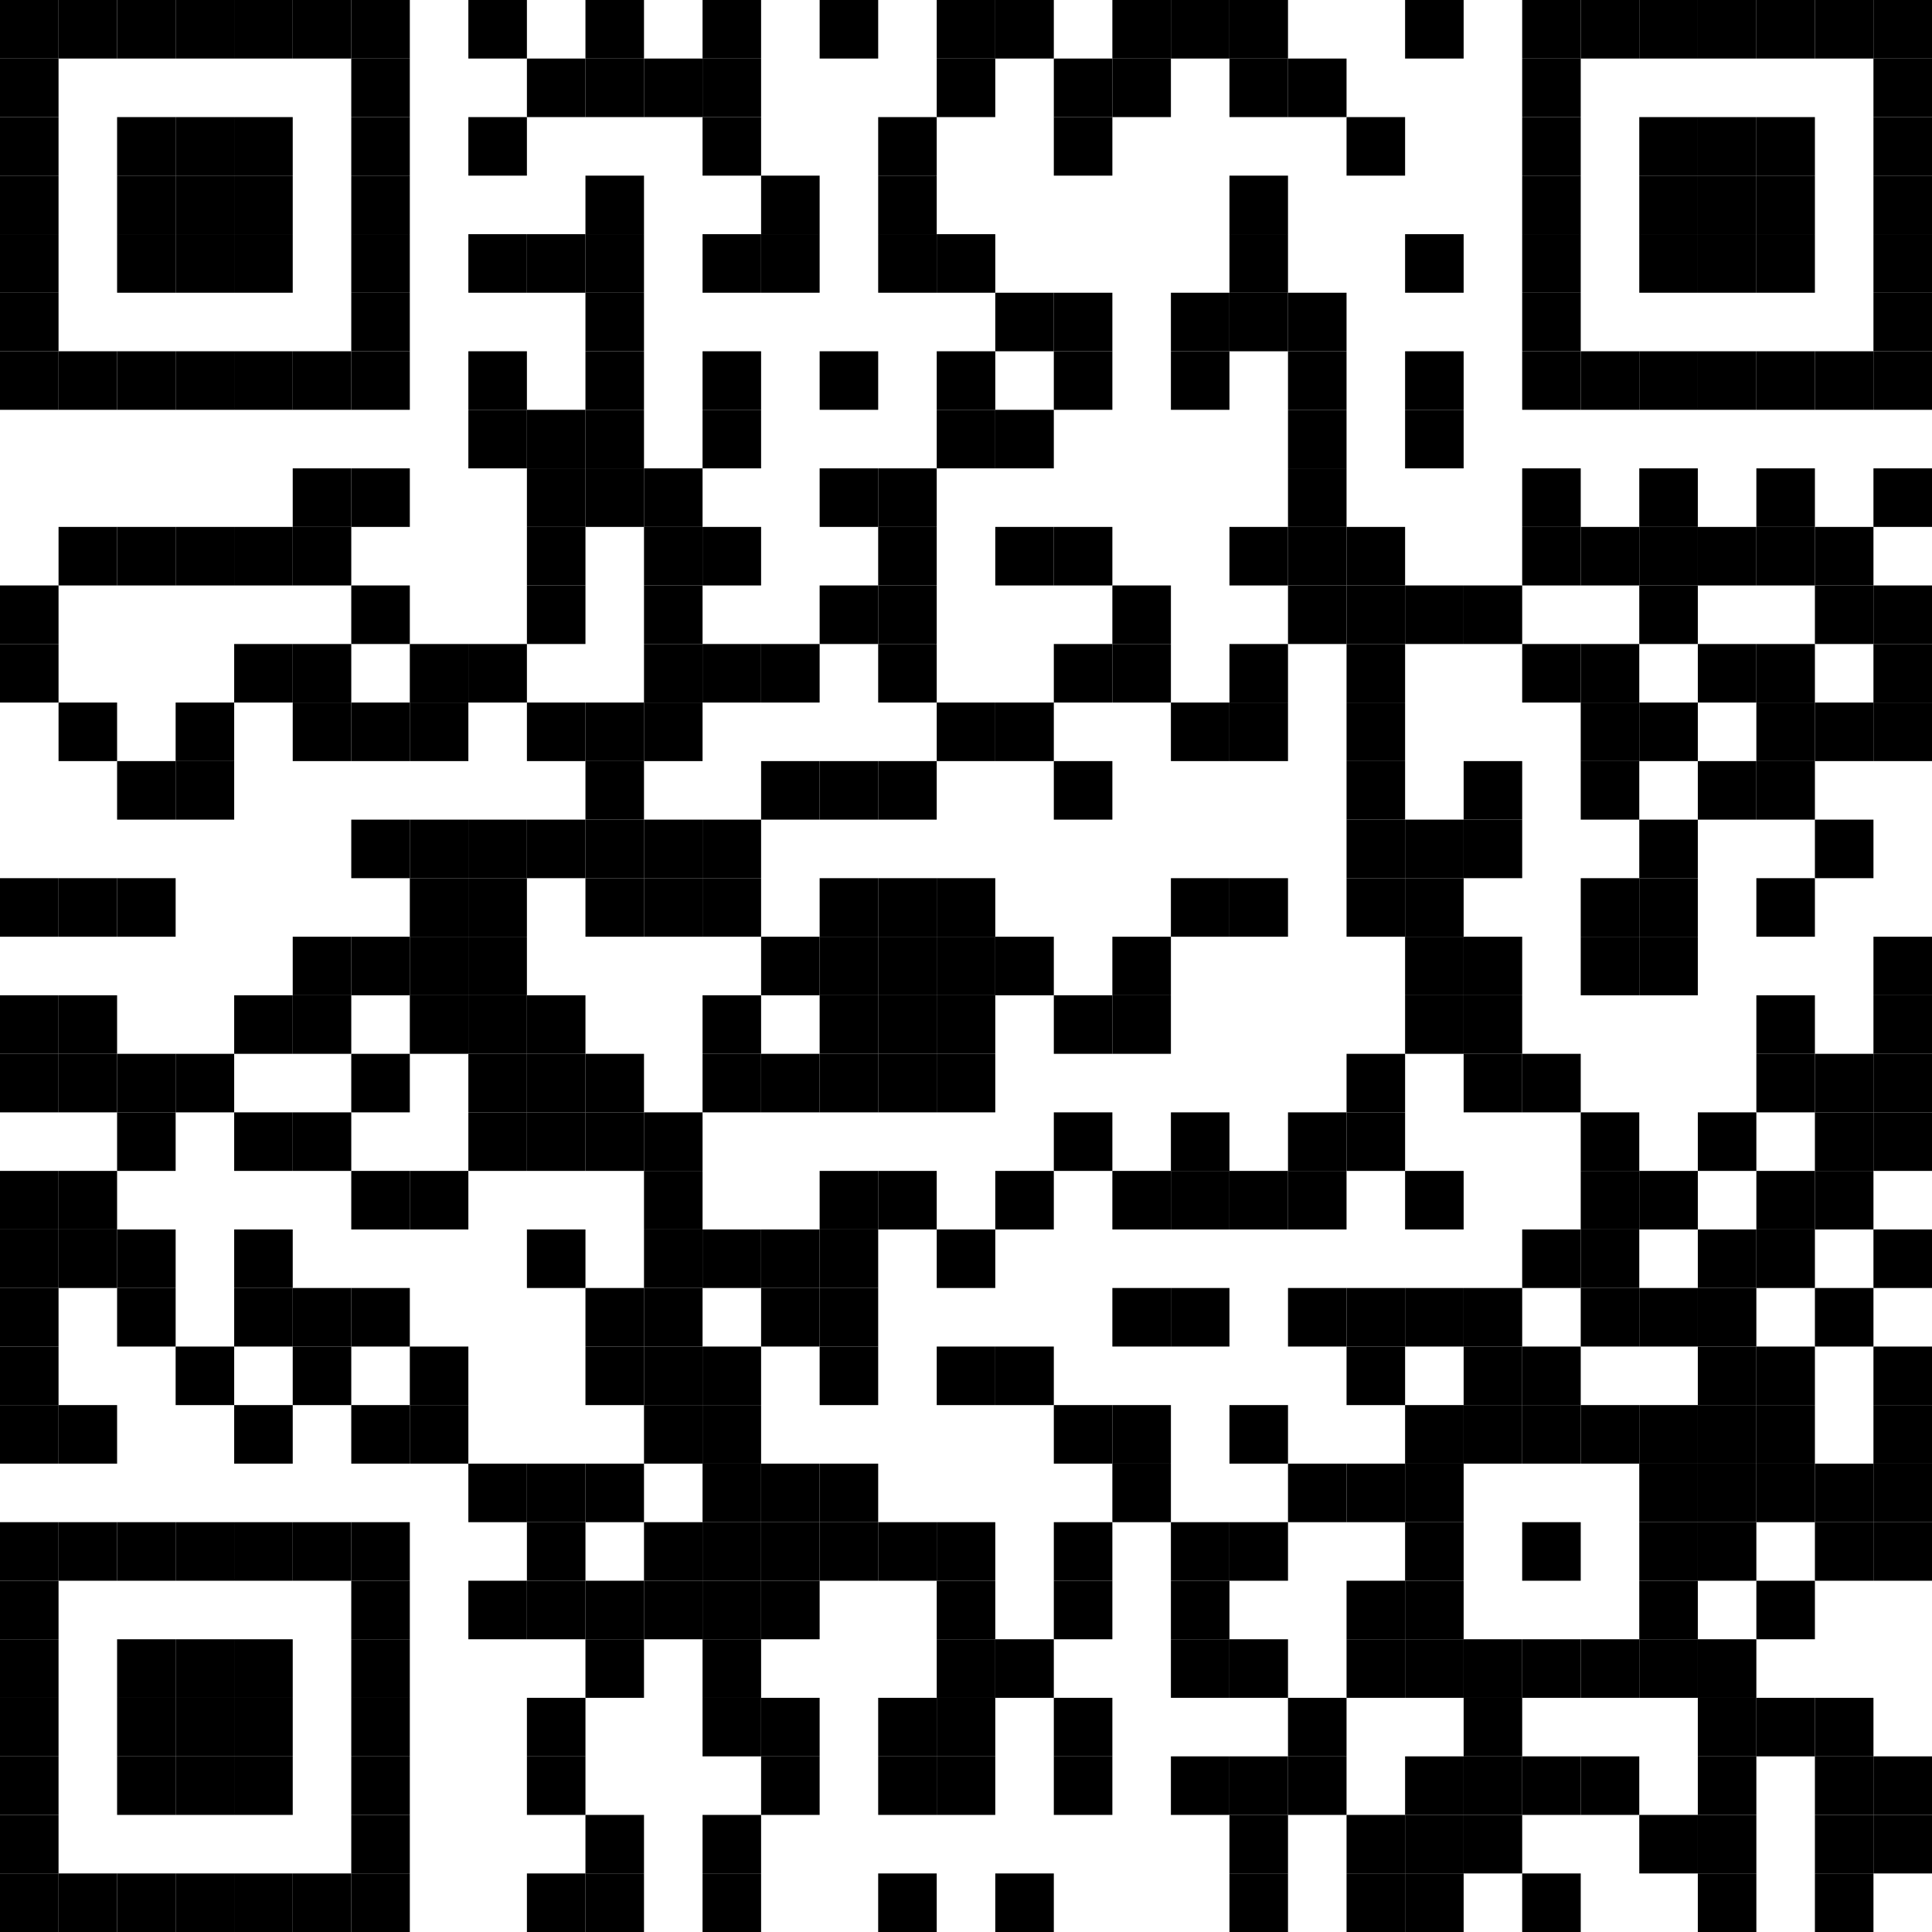 <?xml version="1.0" encoding="UTF-8"?> <svg xmlns="http://www.w3.org/2000/svg" xmlns:xlink="http://www.w3.org/1999/xlink" version="1.1" width="500px" height="500px" viewBox="0 0 500 500"><defs><rect id="block" width="15.152" height="15.152" fill="#000000" fill-opacity="1"></rect></defs><rect x="0" y="0" width="500" height="500" fill="#ffffff" fill-opacity="1"></rect><use x="0" y="0" xlink:href="#block"></use><use x="15.152" y="0" xlink:href="#block"></use><use x="30.303" y="0" xlink:href="#block"></use><use x="45.455" y="0" xlink:href="#block"></use><use x="60.606" y="0" xlink:href="#block"></use><use x="75.758" y="0" xlink:href="#block"></use><use x="90.909" y="0" xlink:href="#block"></use><use x="121.212" y="0" xlink:href="#block"></use><use x="151.515" y="0" xlink:href="#block"></use><use x="181.818" y="0" xlink:href="#block"></use><use x="212.121" y="0" xlink:href="#block"></use><use x="242.424" y="0" xlink:href="#block"></use><use x="257.576" y="0" xlink:href="#block"></use><use x="287.879" y="0" xlink:href="#block"></use><use x="303.03" y="0" xlink:href="#block"></use><use x="318.182" y="0" xlink:href="#block"></use><use x="363.636" y="0" xlink:href="#block"></use><use x="393.939" y="0" xlink:href="#block"></use><use x="409.091" y="0" xlink:href="#block"></use><use x="424.242" y="0" xlink:href="#block"></use><use x="439.394" y="0" xlink:href="#block"></use><use x="454.545" y="0" xlink:href="#block"></use><use x="469.697" y="0" xlink:href="#block"></use><use x="484.848" y="0" xlink:href="#block"></use><use x="0" y="15.152" xlink:href="#block"></use><use x="90.909" y="15.152" xlink:href="#block"></use><use x="136.364" y="15.152" xlink:href="#block"></use><use x="151.515" y="15.152" xlink:href="#block"></use><use x="166.667" y="15.152" xlink:href="#block"></use><use x="181.818" y="15.152" xlink:href="#block"></use><use x="242.424" y="15.152" xlink:href="#block"></use><use x="272.727" y="15.152" xlink:href="#block"></use><use x="287.879" y="15.152" xlink:href="#block"></use><use x="318.182" y="15.152" xlink:href="#block"></use><use x="333.333" y="15.152" xlink:href="#block"></use><use x="393.939" y="15.152" xlink:href="#block"></use><use x="484.848" y="15.152" xlink:href="#block"></use><use x="0" y="30.303" xlink:href="#block"></use><use x="30.303" y="30.303" xlink:href="#block"></use><use x="45.455" y="30.303" xlink:href="#block"></use><use x="60.606" y="30.303" xlink:href="#block"></use><use x="90.909" y="30.303" xlink:href="#block"></use><use x="121.212" y="30.303" xlink:href="#block"></use><use x="181.818" y="30.303" xlink:href="#block"></use><use x="227.273" y="30.303" xlink:href="#block"></use><use x="272.727" y="30.303" xlink:href="#block"></use><use x="348.485" y="30.303" xlink:href="#block"></use><use x="393.939" y="30.303" xlink:href="#block"></use><use x="424.242" y="30.303" xlink:href="#block"></use><use x="439.394" y="30.303" xlink:href="#block"></use><use x="454.545" y="30.303" xlink:href="#block"></use><use x="484.848" y="30.303" xlink:href="#block"></use><use x="0" y="45.455" xlink:href="#block"></use><use x="30.303" y="45.455" xlink:href="#block"></use><use x="45.455" y="45.455" xlink:href="#block"></use><use x="60.606" y="45.455" xlink:href="#block"></use><use x="90.909" y="45.455" xlink:href="#block"></use><use x="151.515" y="45.455" xlink:href="#block"></use><use x="196.97" y="45.455" xlink:href="#block"></use><use x="227.273" y="45.455" xlink:href="#block"></use><use x="318.182" y="45.455" xlink:href="#block"></use><use x="393.939" y="45.455" xlink:href="#block"></use><use x="424.242" y="45.455" xlink:href="#block"></use><use x="439.394" y="45.455" xlink:href="#block"></use><use x="454.545" y="45.455" xlink:href="#block"></use><use x="484.848" y="45.455" xlink:href="#block"></use><use x="0" y="60.606" xlink:href="#block"></use><use x="30.303" y="60.606" xlink:href="#block"></use><use x="45.455" y="60.606" xlink:href="#block"></use><use x="60.606" y="60.606" xlink:href="#block"></use><use x="90.909" y="60.606" xlink:href="#block"></use><use x="121.212" y="60.606" xlink:href="#block"></use><use x="136.364" y="60.606" xlink:href="#block"></use><use x="151.515" y="60.606" xlink:href="#block"></use><use x="181.818" y="60.606" xlink:href="#block"></use><use x="196.97" y="60.606" xlink:href="#block"></use><use x="227.273" y="60.606" xlink:href="#block"></use><use x="242.424" y="60.606" xlink:href="#block"></use><use x="318.182" y="60.606" xlink:href="#block"></use><use x="363.636" y="60.606" xlink:href="#block"></use><use x="393.939" y="60.606" xlink:href="#block"></use><use x="424.242" y="60.606" xlink:href="#block"></use><use x="439.394" y="60.606" xlink:href="#block"></use><use x="454.545" y="60.606" xlink:href="#block"></use><use x="484.848" y="60.606" xlink:href="#block"></use><use x="0" y="75.758" xlink:href="#block"></use><use x="90.909" y="75.758" xlink:href="#block"></use><use x="151.515" y="75.758" xlink:href="#block"></use><use x="257.576" y="75.758" xlink:href="#block"></use><use x="272.727" y="75.758" xlink:href="#block"></use><use x="303.03" y="75.758" xlink:href="#block"></use><use x="318.182" y="75.758" xlink:href="#block"></use><use x="333.333" y="75.758" xlink:href="#block"></use><use x="393.939" y="75.758" xlink:href="#block"></use><use x="484.848" y="75.758" xlink:href="#block"></use><use x="0" y="90.909" xlink:href="#block"></use><use x="15.152" y="90.909" xlink:href="#block"></use><use x="30.303" y="90.909" xlink:href="#block"></use><use x="45.455" y="90.909" xlink:href="#block"></use><use x="60.606" y="90.909" xlink:href="#block"></use><use x="75.758" y="90.909" xlink:href="#block"></use><use x="90.909" y="90.909" xlink:href="#block"></use><use x="121.212" y="90.909" xlink:href="#block"></use><use x="151.515" y="90.909" xlink:href="#block"></use><use x="181.818" y="90.909" xlink:href="#block"></use><use x="212.121" y="90.909" xlink:href="#block"></use><use x="242.424" y="90.909" xlink:href="#block"></use><use x="272.727" y="90.909" xlink:href="#block"></use><use x="303.03" y="90.909" xlink:href="#block"></use><use x="333.333" y="90.909" xlink:href="#block"></use><use x="363.636" y="90.909" xlink:href="#block"></use><use x="393.939" y="90.909" xlink:href="#block"></use><use x="409.091" y="90.909" xlink:href="#block"></use><use x="424.242" y="90.909" xlink:href="#block"></use><use x="439.394" y="90.909" xlink:href="#block"></use><use x="454.545" y="90.909" xlink:href="#block"></use><use x="469.697" y="90.909" xlink:href="#block"></use><use x="484.848" y="90.909" xlink:href="#block"></use><use x="121.212" y="106.061" xlink:href="#block"></use><use x="136.364" y="106.061" xlink:href="#block"></use><use x="151.515" y="106.061" xlink:href="#block"></use><use x="181.818" y="106.061" xlink:href="#block"></use><use x="242.424" y="106.061" xlink:href="#block"></use><use x="257.576" y="106.061" xlink:href="#block"></use><use x="333.333" y="106.061" xlink:href="#block"></use><use x="363.636" y="106.061" xlink:href="#block"></use><use x="75.758" y="121.212" xlink:href="#block"></use><use x="90.909" y="121.212" xlink:href="#block"></use><use x="136.364" y="121.212" xlink:href="#block"></use><use x="151.515" y="121.212" xlink:href="#block"></use><use x="166.667" y="121.212" xlink:href="#block"></use><use x="212.121" y="121.212" xlink:href="#block"></use><use x="227.273" y="121.212" xlink:href="#block"></use><use x="333.333" y="121.212" xlink:href="#block"></use><use x="393.939" y="121.212" xlink:href="#block"></use><use x="424.242" y="121.212" xlink:href="#block"></use><use x="454.545" y="121.212" xlink:href="#block"></use><use x="484.848" y="121.212" xlink:href="#block"></use><use x="15.152" y="136.364" xlink:href="#block"></use><use x="30.303" y="136.364" xlink:href="#block"></use><use x="45.455" y="136.364" xlink:href="#block"></use><use x="60.606" y="136.364" xlink:href="#block"></use><use x="75.758" y="136.364" xlink:href="#block"></use><use x="136.364" y="136.364" xlink:href="#block"></use><use x="166.667" y="136.364" xlink:href="#block"></use><use x="181.818" y="136.364" xlink:href="#block"></use><use x="227.273" y="136.364" xlink:href="#block"></use><use x="257.576" y="136.364" xlink:href="#block"></use><use x="272.727" y="136.364" xlink:href="#block"></use><use x="318.182" y="136.364" xlink:href="#block"></use><use x="333.333" y="136.364" xlink:href="#block"></use><use x="348.485" y="136.364" xlink:href="#block"></use><use x="393.939" y="136.364" xlink:href="#block"></use><use x="409.091" y="136.364" xlink:href="#block"></use><use x="424.242" y="136.364" xlink:href="#block"></use><use x="439.394" y="136.364" xlink:href="#block"></use><use x="454.545" y="136.364" xlink:href="#block"></use><use x="469.697" y="136.364" xlink:href="#block"></use><use x="0" y="151.515" xlink:href="#block"></use><use x="90.909" y="151.515" xlink:href="#block"></use><use x="136.364" y="151.515" xlink:href="#block"></use><use x="166.667" y="151.515" xlink:href="#block"></use><use x="212.121" y="151.515" xlink:href="#block"></use><use x="227.273" y="151.515" xlink:href="#block"></use><use x="287.879" y="151.515" xlink:href="#block"></use><use x="333.333" y="151.515" xlink:href="#block"></use><use x="348.485" y="151.515" xlink:href="#block"></use><use x="363.636" y="151.515" xlink:href="#block"></use><use x="378.788" y="151.515" xlink:href="#block"></use><use x="424.242" y="151.515" xlink:href="#block"></use><use x="469.697" y="151.515" xlink:href="#block"></use><use x="484.848" y="151.515" xlink:href="#block"></use><use x="0" y="166.667" xlink:href="#block"></use><use x="60.606" y="166.667" xlink:href="#block"></use><use x="75.758" y="166.667" xlink:href="#block"></use><use x="106.061" y="166.667" xlink:href="#block"></use><use x="121.212" y="166.667" xlink:href="#block"></use><use x="166.667" y="166.667" xlink:href="#block"></use><use x="181.818" y="166.667" xlink:href="#block"></use><use x="196.97" y="166.667" xlink:href="#block"></use><use x="227.273" y="166.667" xlink:href="#block"></use><use x="272.727" y="166.667" xlink:href="#block"></use><use x="287.879" y="166.667" xlink:href="#block"></use><use x="318.182" y="166.667" xlink:href="#block"></use><use x="348.485" y="166.667" xlink:href="#block"></use><use x="393.939" y="166.667" xlink:href="#block"></use><use x="409.091" y="166.667" xlink:href="#block"></use><use x="439.394" y="166.667" xlink:href="#block"></use><use x="454.545" y="166.667" xlink:href="#block"></use><use x="484.848" y="166.667" xlink:href="#block"></use><use x="15.152" y="181.818" xlink:href="#block"></use><use x="45.455" y="181.818" xlink:href="#block"></use><use x="75.758" y="181.818" xlink:href="#block"></use><use x="90.909" y="181.818" xlink:href="#block"></use><use x="106.061" y="181.818" xlink:href="#block"></use><use x="136.364" y="181.818" xlink:href="#block"></use><use x="151.515" y="181.818" xlink:href="#block"></use><use x="166.667" y="181.818" xlink:href="#block"></use><use x="242.424" y="181.818" xlink:href="#block"></use><use x="257.576" y="181.818" xlink:href="#block"></use><use x="303.03" y="181.818" xlink:href="#block"></use><use x="318.182" y="181.818" xlink:href="#block"></use><use x="348.485" y="181.818" xlink:href="#block"></use><use x="409.091" y="181.818" xlink:href="#block"></use><use x="424.242" y="181.818" xlink:href="#block"></use><use x="454.545" y="181.818" xlink:href="#block"></use><use x="469.697" y="181.818" xlink:href="#block"></use><use x="484.848" y="181.818" xlink:href="#block"></use><use x="30.303" y="196.97" xlink:href="#block"></use><use x="45.455" y="196.97" xlink:href="#block"></use><use x="151.515" y="196.97" xlink:href="#block"></use><use x="196.97" y="196.97" xlink:href="#block"></use><use x="212.121" y="196.97" xlink:href="#block"></use><use x="227.273" y="196.97" xlink:href="#block"></use><use x="272.727" y="196.97" xlink:href="#block"></use><use x="348.485" y="196.97" xlink:href="#block"></use><use x="378.788" y="196.97" xlink:href="#block"></use><use x="409.091" y="196.97" xlink:href="#block"></use><use x="439.394" y="196.97" xlink:href="#block"></use><use x="454.545" y="196.97" xlink:href="#block"></use><use x="90.909" y="212.121" xlink:href="#block"></use><use x="106.061" y="212.121" xlink:href="#block"></use><use x="121.212" y="212.121" xlink:href="#block"></use><use x="136.364" y="212.121" xlink:href="#block"></use><use x="151.515" y="212.121" xlink:href="#block"></use><use x="166.667" y="212.121" xlink:href="#block"></use><use x="181.818" y="212.121" xlink:href="#block"></use><use x="348.485" y="212.121" xlink:href="#block"></use><use x="363.636" y="212.121" xlink:href="#block"></use><use x="378.788" y="212.121" xlink:href="#block"></use><use x="424.242" y="212.121" xlink:href="#block"></use><use x="469.697" y="212.121" xlink:href="#block"></use><use x="0" y="227.273" xlink:href="#block"></use><use x="15.152" y="227.273" xlink:href="#block"></use><use x="30.303" y="227.273" xlink:href="#block"></use><use x="106.061" y="227.273" xlink:href="#block"></use><use x="121.212" y="227.273" xlink:href="#block"></use><use x="151.515" y="227.273" xlink:href="#block"></use><use x="166.667" y="227.273" xlink:href="#block"></use><use x="181.818" y="227.273" xlink:href="#block"></use><use x="212.121" y="227.273" xlink:href="#block"></use><use x="227.273" y="227.273" xlink:href="#block"></use><use x="242.424" y="227.273" xlink:href="#block"></use><use x="303.03" y="227.273" xlink:href="#block"></use><use x="318.182" y="227.273" xlink:href="#block"></use><use x="348.485" y="227.273" xlink:href="#block"></use><use x="363.636" y="227.273" xlink:href="#block"></use><use x="409.091" y="227.273" xlink:href="#block"></use><use x="424.242" y="227.273" xlink:href="#block"></use><use x="454.545" y="227.273" xlink:href="#block"></use><use x="75.758" y="242.424" xlink:href="#block"></use><use x="90.909" y="242.424" xlink:href="#block"></use><use x="106.061" y="242.424" xlink:href="#block"></use><use x="121.212" y="242.424" xlink:href="#block"></use><use x="196.97" y="242.424" xlink:href="#block"></use><use x="212.121" y="242.424" xlink:href="#block"></use><use x="227.273" y="242.424" xlink:href="#block"></use><use x="242.424" y="242.424" xlink:href="#block"></use><use x="257.576" y="242.424" xlink:href="#block"></use><use x="287.879" y="242.424" xlink:href="#block"></use><use x="363.636" y="242.424" xlink:href="#block"></use><use x="378.788" y="242.424" xlink:href="#block"></use><use x="409.091" y="242.424" xlink:href="#block"></use><use x="424.242" y="242.424" xlink:href="#block"></use><use x="484.848" y="242.424" xlink:href="#block"></use><use x="0" y="257.576" xlink:href="#block"></use><use x="15.152" y="257.576" xlink:href="#block"></use><use x="60.606" y="257.576" xlink:href="#block"></use><use x="75.758" y="257.576" xlink:href="#block"></use><use x="106.061" y="257.576" xlink:href="#block"></use><use x="121.212" y="257.576" xlink:href="#block"></use><use x="136.364" y="257.576" xlink:href="#block"></use><use x="181.818" y="257.576" xlink:href="#block"></use><use x="212.121" y="257.576" xlink:href="#block"></use><use x="227.273" y="257.576" xlink:href="#block"></use><use x="242.424" y="257.576" xlink:href="#block"></use><use x="272.727" y="257.576" xlink:href="#block"></use><use x="287.879" y="257.576" xlink:href="#block"></use><use x="363.636" y="257.576" xlink:href="#block"></use><use x="378.788" y="257.576" xlink:href="#block"></use><use x="454.545" y="257.576" xlink:href="#block"></use><use x="484.848" y="257.576" xlink:href="#block"></use><use x="0" y="272.727" xlink:href="#block"></use><use x="15.152" y="272.727" xlink:href="#block"></use><use x="30.303" y="272.727" xlink:href="#block"></use><use x="45.455" y="272.727" xlink:href="#block"></use><use x="90.909" y="272.727" xlink:href="#block"></use><use x="121.212" y="272.727" xlink:href="#block"></use><use x="136.364" y="272.727" xlink:href="#block"></use><use x="151.515" y="272.727" xlink:href="#block"></use><use x="181.818" y="272.727" xlink:href="#block"></use><use x="196.97" y="272.727" xlink:href="#block"></use><use x="212.121" y="272.727" xlink:href="#block"></use><use x="227.273" y="272.727" xlink:href="#block"></use><use x="242.424" y="272.727" xlink:href="#block"></use><use x="348.485" y="272.727" xlink:href="#block"></use><use x="378.788" y="272.727" xlink:href="#block"></use><use x="393.939" y="272.727" xlink:href="#block"></use><use x="454.545" y="272.727" xlink:href="#block"></use><use x="469.697" y="272.727" xlink:href="#block"></use><use x="484.848" y="272.727" xlink:href="#block"></use><use x="30.303" y="287.879" xlink:href="#block"></use><use x="60.606" y="287.879" xlink:href="#block"></use><use x="75.758" y="287.879" xlink:href="#block"></use><use x="121.212" y="287.879" xlink:href="#block"></use><use x="136.364" y="287.879" xlink:href="#block"></use><use x="151.515" y="287.879" xlink:href="#block"></use><use x="166.667" y="287.879" xlink:href="#block"></use><use x="272.727" y="287.879" xlink:href="#block"></use><use x="303.03" y="287.879" xlink:href="#block"></use><use x="333.333" y="287.879" xlink:href="#block"></use><use x="348.485" y="287.879" xlink:href="#block"></use><use x="409.091" y="287.879" xlink:href="#block"></use><use x="439.394" y="287.879" xlink:href="#block"></use><use x="469.697" y="287.879" xlink:href="#block"></use><use x="484.848" y="287.879" xlink:href="#block"></use><use x="0" y="303.03" xlink:href="#block"></use><use x="15.152" y="303.03" xlink:href="#block"></use><use x="90.909" y="303.03" xlink:href="#block"></use><use x="106.061" y="303.03" xlink:href="#block"></use><use x="166.667" y="303.03" xlink:href="#block"></use><use x="212.121" y="303.03" xlink:href="#block"></use><use x="227.273" y="303.03" xlink:href="#block"></use><use x="257.576" y="303.03" xlink:href="#block"></use><use x="287.879" y="303.03" xlink:href="#block"></use><use x="303.03" y="303.03" xlink:href="#block"></use><use x="318.182" y="303.03" xlink:href="#block"></use><use x="333.333" y="303.03" xlink:href="#block"></use><use x="363.636" y="303.03" xlink:href="#block"></use><use x="409.091" y="303.03" xlink:href="#block"></use><use x="424.242" y="303.03" xlink:href="#block"></use><use x="454.545" y="303.03" xlink:href="#block"></use><use x="469.697" y="303.03" xlink:href="#block"></use><use x="0" y="318.182" xlink:href="#block"></use><use x="15.152" y="318.182" xlink:href="#block"></use><use x="30.303" y="318.182" xlink:href="#block"></use><use x="60.606" y="318.182" xlink:href="#block"></use><use x="136.364" y="318.182" xlink:href="#block"></use><use x="166.667" y="318.182" xlink:href="#block"></use><use x="181.818" y="318.182" xlink:href="#block"></use><use x="196.97" y="318.182" xlink:href="#block"></use><use x="212.121" y="318.182" xlink:href="#block"></use><use x="242.424" y="318.182" xlink:href="#block"></use><use x="393.939" y="318.182" xlink:href="#block"></use><use x="409.091" y="318.182" xlink:href="#block"></use><use x="439.394" y="318.182" xlink:href="#block"></use><use x="454.545" y="318.182" xlink:href="#block"></use><use x="484.848" y="318.182" xlink:href="#block"></use><use x="0" y="333.333" xlink:href="#block"></use><use x="30.303" y="333.333" xlink:href="#block"></use><use x="60.606" y="333.333" xlink:href="#block"></use><use x="75.758" y="333.333" xlink:href="#block"></use><use x="90.909" y="333.333" xlink:href="#block"></use><use x="151.515" y="333.333" xlink:href="#block"></use><use x="166.667" y="333.333" xlink:href="#block"></use><use x="196.97" y="333.333" xlink:href="#block"></use><use x="212.121" y="333.333" xlink:href="#block"></use><use x="287.879" y="333.333" xlink:href="#block"></use><use x="303.03" y="333.333" xlink:href="#block"></use><use x="333.333" y="333.333" xlink:href="#block"></use><use x="348.485" y="333.333" xlink:href="#block"></use><use x="363.636" y="333.333" xlink:href="#block"></use><use x="378.788" y="333.333" xlink:href="#block"></use><use x="409.091" y="333.333" xlink:href="#block"></use><use x="424.242" y="333.333" xlink:href="#block"></use><use x="439.394" y="333.333" xlink:href="#block"></use><use x="469.697" y="333.333" xlink:href="#block"></use><use x="0" y="348.485" xlink:href="#block"></use><use x="45.455" y="348.485" xlink:href="#block"></use><use x="75.758" y="348.485" xlink:href="#block"></use><use x="106.061" y="348.485" xlink:href="#block"></use><use x="151.515" y="348.485" xlink:href="#block"></use><use x="166.667" y="348.485" xlink:href="#block"></use><use x="181.818" y="348.485" xlink:href="#block"></use><use x="212.121" y="348.485" xlink:href="#block"></use><use x="242.424" y="348.485" xlink:href="#block"></use><use x="257.576" y="348.485" xlink:href="#block"></use><use x="348.485" y="348.485" xlink:href="#block"></use><use x="378.788" y="348.485" xlink:href="#block"></use><use x="393.939" y="348.485" xlink:href="#block"></use><use x="439.394" y="348.485" xlink:href="#block"></use><use x="454.545" y="348.485" xlink:href="#block"></use><use x="484.848" y="348.485" xlink:href="#block"></use><use x="0" y="363.636" xlink:href="#block"></use><use x="15.152" y="363.636" xlink:href="#block"></use><use x="60.606" y="363.636" xlink:href="#block"></use><use x="90.909" y="363.636" xlink:href="#block"></use><use x="106.061" y="363.636" xlink:href="#block"></use><use x="166.667" y="363.636" xlink:href="#block"></use><use x="181.818" y="363.636" xlink:href="#block"></use><use x="272.727" y="363.636" xlink:href="#block"></use><use x="287.879" y="363.636" xlink:href="#block"></use><use x="318.182" y="363.636" xlink:href="#block"></use><use x="363.636" y="363.636" xlink:href="#block"></use><use x="378.788" y="363.636" xlink:href="#block"></use><use x="393.939" y="363.636" xlink:href="#block"></use><use x="409.091" y="363.636" xlink:href="#block"></use><use x="424.242" y="363.636" xlink:href="#block"></use><use x="439.394" y="363.636" xlink:href="#block"></use><use x="454.545" y="363.636" xlink:href="#block"></use><use x="484.848" y="363.636" xlink:href="#block"></use><use x="121.212" y="378.788" xlink:href="#block"></use><use x="136.364" y="378.788" xlink:href="#block"></use><use x="151.515" y="378.788" xlink:href="#block"></use><use x="181.818" y="378.788" xlink:href="#block"></use><use x="196.97" y="378.788" xlink:href="#block"></use><use x="212.121" y="378.788" xlink:href="#block"></use><use x="287.879" y="378.788" xlink:href="#block"></use><use x="333.333" y="378.788" xlink:href="#block"></use><use x="348.485" y="378.788" xlink:href="#block"></use><use x="363.636" y="378.788" xlink:href="#block"></use><use x="424.242" y="378.788" xlink:href="#block"></use><use x="439.394" y="378.788" xlink:href="#block"></use><use x="454.545" y="378.788" xlink:href="#block"></use><use x="469.697" y="378.788" xlink:href="#block"></use><use x="484.848" y="378.788" xlink:href="#block"></use><use x="0" y="393.939" xlink:href="#block"></use><use x="15.152" y="393.939" xlink:href="#block"></use><use x="30.303" y="393.939" xlink:href="#block"></use><use x="45.455" y="393.939" xlink:href="#block"></use><use x="60.606" y="393.939" xlink:href="#block"></use><use x="75.758" y="393.939" xlink:href="#block"></use><use x="90.909" y="393.939" xlink:href="#block"></use><use x="136.364" y="393.939" xlink:href="#block"></use><use x="166.667" y="393.939" xlink:href="#block"></use><use x="181.818" y="393.939" xlink:href="#block"></use><use x="196.97" y="393.939" xlink:href="#block"></use><use x="212.121" y="393.939" xlink:href="#block"></use><use x="227.273" y="393.939" xlink:href="#block"></use><use x="242.424" y="393.939" xlink:href="#block"></use><use x="272.727" y="393.939" xlink:href="#block"></use><use x="303.03" y="393.939" xlink:href="#block"></use><use x="318.182" y="393.939" xlink:href="#block"></use><use x="363.636" y="393.939" xlink:href="#block"></use><use x="393.939" y="393.939" xlink:href="#block"></use><use x="424.242" y="393.939" xlink:href="#block"></use><use x="439.394" y="393.939" xlink:href="#block"></use><use x="469.697" y="393.939" xlink:href="#block"></use><use x="484.848" y="393.939" xlink:href="#block"></use><use x="0" y="409.091" xlink:href="#block"></use><use x="90.909" y="409.091" xlink:href="#block"></use><use x="121.212" y="409.091" xlink:href="#block"></use><use x="136.364" y="409.091" xlink:href="#block"></use><use x="151.515" y="409.091" xlink:href="#block"></use><use x="166.667" y="409.091" xlink:href="#block"></use><use x="181.818" y="409.091" xlink:href="#block"></use><use x="196.97" y="409.091" xlink:href="#block"></use><use x="242.424" y="409.091" xlink:href="#block"></use><use x="272.727" y="409.091" xlink:href="#block"></use><use x="303.03" y="409.091" xlink:href="#block"></use><use x="348.485" y="409.091" xlink:href="#block"></use><use x="363.636" y="409.091" xlink:href="#block"></use><use x="424.242" y="409.091" xlink:href="#block"></use><use x="454.545" y="409.091" xlink:href="#block"></use><use x="0" y="424.242" xlink:href="#block"></use><use x="30.303" y="424.242" xlink:href="#block"></use><use x="45.455" y="424.242" xlink:href="#block"></use><use x="60.606" y="424.242" xlink:href="#block"></use><use x="90.909" y="424.242" xlink:href="#block"></use><use x="151.515" y="424.242" xlink:href="#block"></use><use x="181.818" y="424.242" xlink:href="#block"></use><use x="242.424" y="424.242" xlink:href="#block"></use><use x="257.576" y="424.242" xlink:href="#block"></use><use x="303.03" y="424.242" xlink:href="#block"></use><use x="318.182" y="424.242" xlink:href="#block"></use><use x="348.485" y="424.242" xlink:href="#block"></use><use x="363.636" y="424.242" xlink:href="#block"></use><use x="378.788" y="424.242" xlink:href="#block"></use><use x="393.939" y="424.242" xlink:href="#block"></use><use x="409.091" y="424.242" xlink:href="#block"></use><use x="424.242" y="424.242" xlink:href="#block"></use><use x="439.394" y="424.242" xlink:href="#block"></use><use x="0" y="439.394" xlink:href="#block"></use><use x="30.303" y="439.394" xlink:href="#block"></use><use x="45.455" y="439.394" xlink:href="#block"></use><use x="60.606" y="439.394" xlink:href="#block"></use><use x="90.909" y="439.394" xlink:href="#block"></use><use x="136.364" y="439.394" xlink:href="#block"></use><use x="181.818" y="439.394" xlink:href="#block"></use><use x="196.97" y="439.394" xlink:href="#block"></use><use x="227.273" y="439.394" xlink:href="#block"></use><use x="242.424" y="439.394" xlink:href="#block"></use><use x="272.727" y="439.394" xlink:href="#block"></use><use x="333.333" y="439.394" xlink:href="#block"></use><use x="378.788" y="439.394" xlink:href="#block"></use><use x="439.394" y="439.394" xlink:href="#block"></use><use x="454.545" y="439.394" xlink:href="#block"></use><use x="469.697" y="439.394" xlink:href="#block"></use><use x="0" y="454.545" xlink:href="#block"></use><use x="30.303" y="454.545" xlink:href="#block"></use><use x="45.455" y="454.545" xlink:href="#block"></use><use x="60.606" y="454.545" xlink:href="#block"></use><use x="90.909" y="454.545" xlink:href="#block"></use><use x="136.364" y="454.545" xlink:href="#block"></use><use x="196.97" y="454.545" xlink:href="#block"></use><use x="227.273" y="454.545" xlink:href="#block"></use><use x="242.424" y="454.545" xlink:href="#block"></use><use x="272.727" y="454.545" xlink:href="#block"></use><use x="303.03" y="454.545" xlink:href="#block"></use><use x="318.182" y="454.545" xlink:href="#block"></use><use x="333.333" y="454.545" xlink:href="#block"></use><use x="363.636" y="454.545" xlink:href="#block"></use><use x="378.788" y="454.545" xlink:href="#block"></use><use x="393.939" y="454.545" xlink:href="#block"></use><use x="409.091" y="454.545" xlink:href="#block"></use><use x="439.394" y="454.545" xlink:href="#block"></use><use x="469.697" y="454.545" xlink:href="#block"></use><use x="484.848" y="454.545" xlink:href="#block"></use><use x="0" y="469.697" xlink:href="#block"></use><use x="90.909" y="469.697" xlink:href="#block"></use><use x="151.515" y="469.697" xlink:href="#block"></use><use x="181.818" y="469.697" xlink:href="#block"></use><use x="318.182" y="469.697" xlink:href="#block"></use><use x="348.485" y="469.697" xlink:href="#block"></use><use x="363.636" y="469.697" xlink:href="#block"></use><use x="378.788" y="469.697" xlink:href="#block"></use><use x="424.242" y="469.697" xlink:href="#block"></use><use x="439.394" y="469.697" xlink:href="#block"></use><use x="469.697" y="469.697" xlink:href="#block"></use><use x="484.848" y="469.697" xlink:href="#block"></use><use x="0" y="484.848" xlink:href="#block"></use><use x="15.152" y="484.848" xlink:href="#block"></use><use x="30.303" y="484.848" xlink:href="#block"></use><use x="45.455" y="484.848" xlink:href="#block"></use><use x="60.606" y="484.848" xlink:href="#block"></use><use x="75.758" y="484.848" xlink:href="#block"></use><use x="90.909" y="484.848" xlink:href="#block"></use><use x="136.364" y="484.848" xlink:href="#block"></use><use x="151.515" y="484.848" xlink:href="#block"></use><use x="181.818" y="484.848" xlink:href="#block"></use><use x="227.273" y="484.848" xlink:href="#block"></use><use x="257.576" y="484.848" xlink:href="#block"></use><use x="318.182" y="484.848" xlink:href="#block"></use><use x="348.485" y="484.848" xlink:href="#block"></use><use x="363.636" y="484.848" xlink:href="#block"></use><use x="393.939" y="484.848" xlink:href="#block"></use><use x="439.394" y="484.848" xlink:href="#block"></use><use x="469.697" y="484.848" xlink:href="#block"></use></svg> 